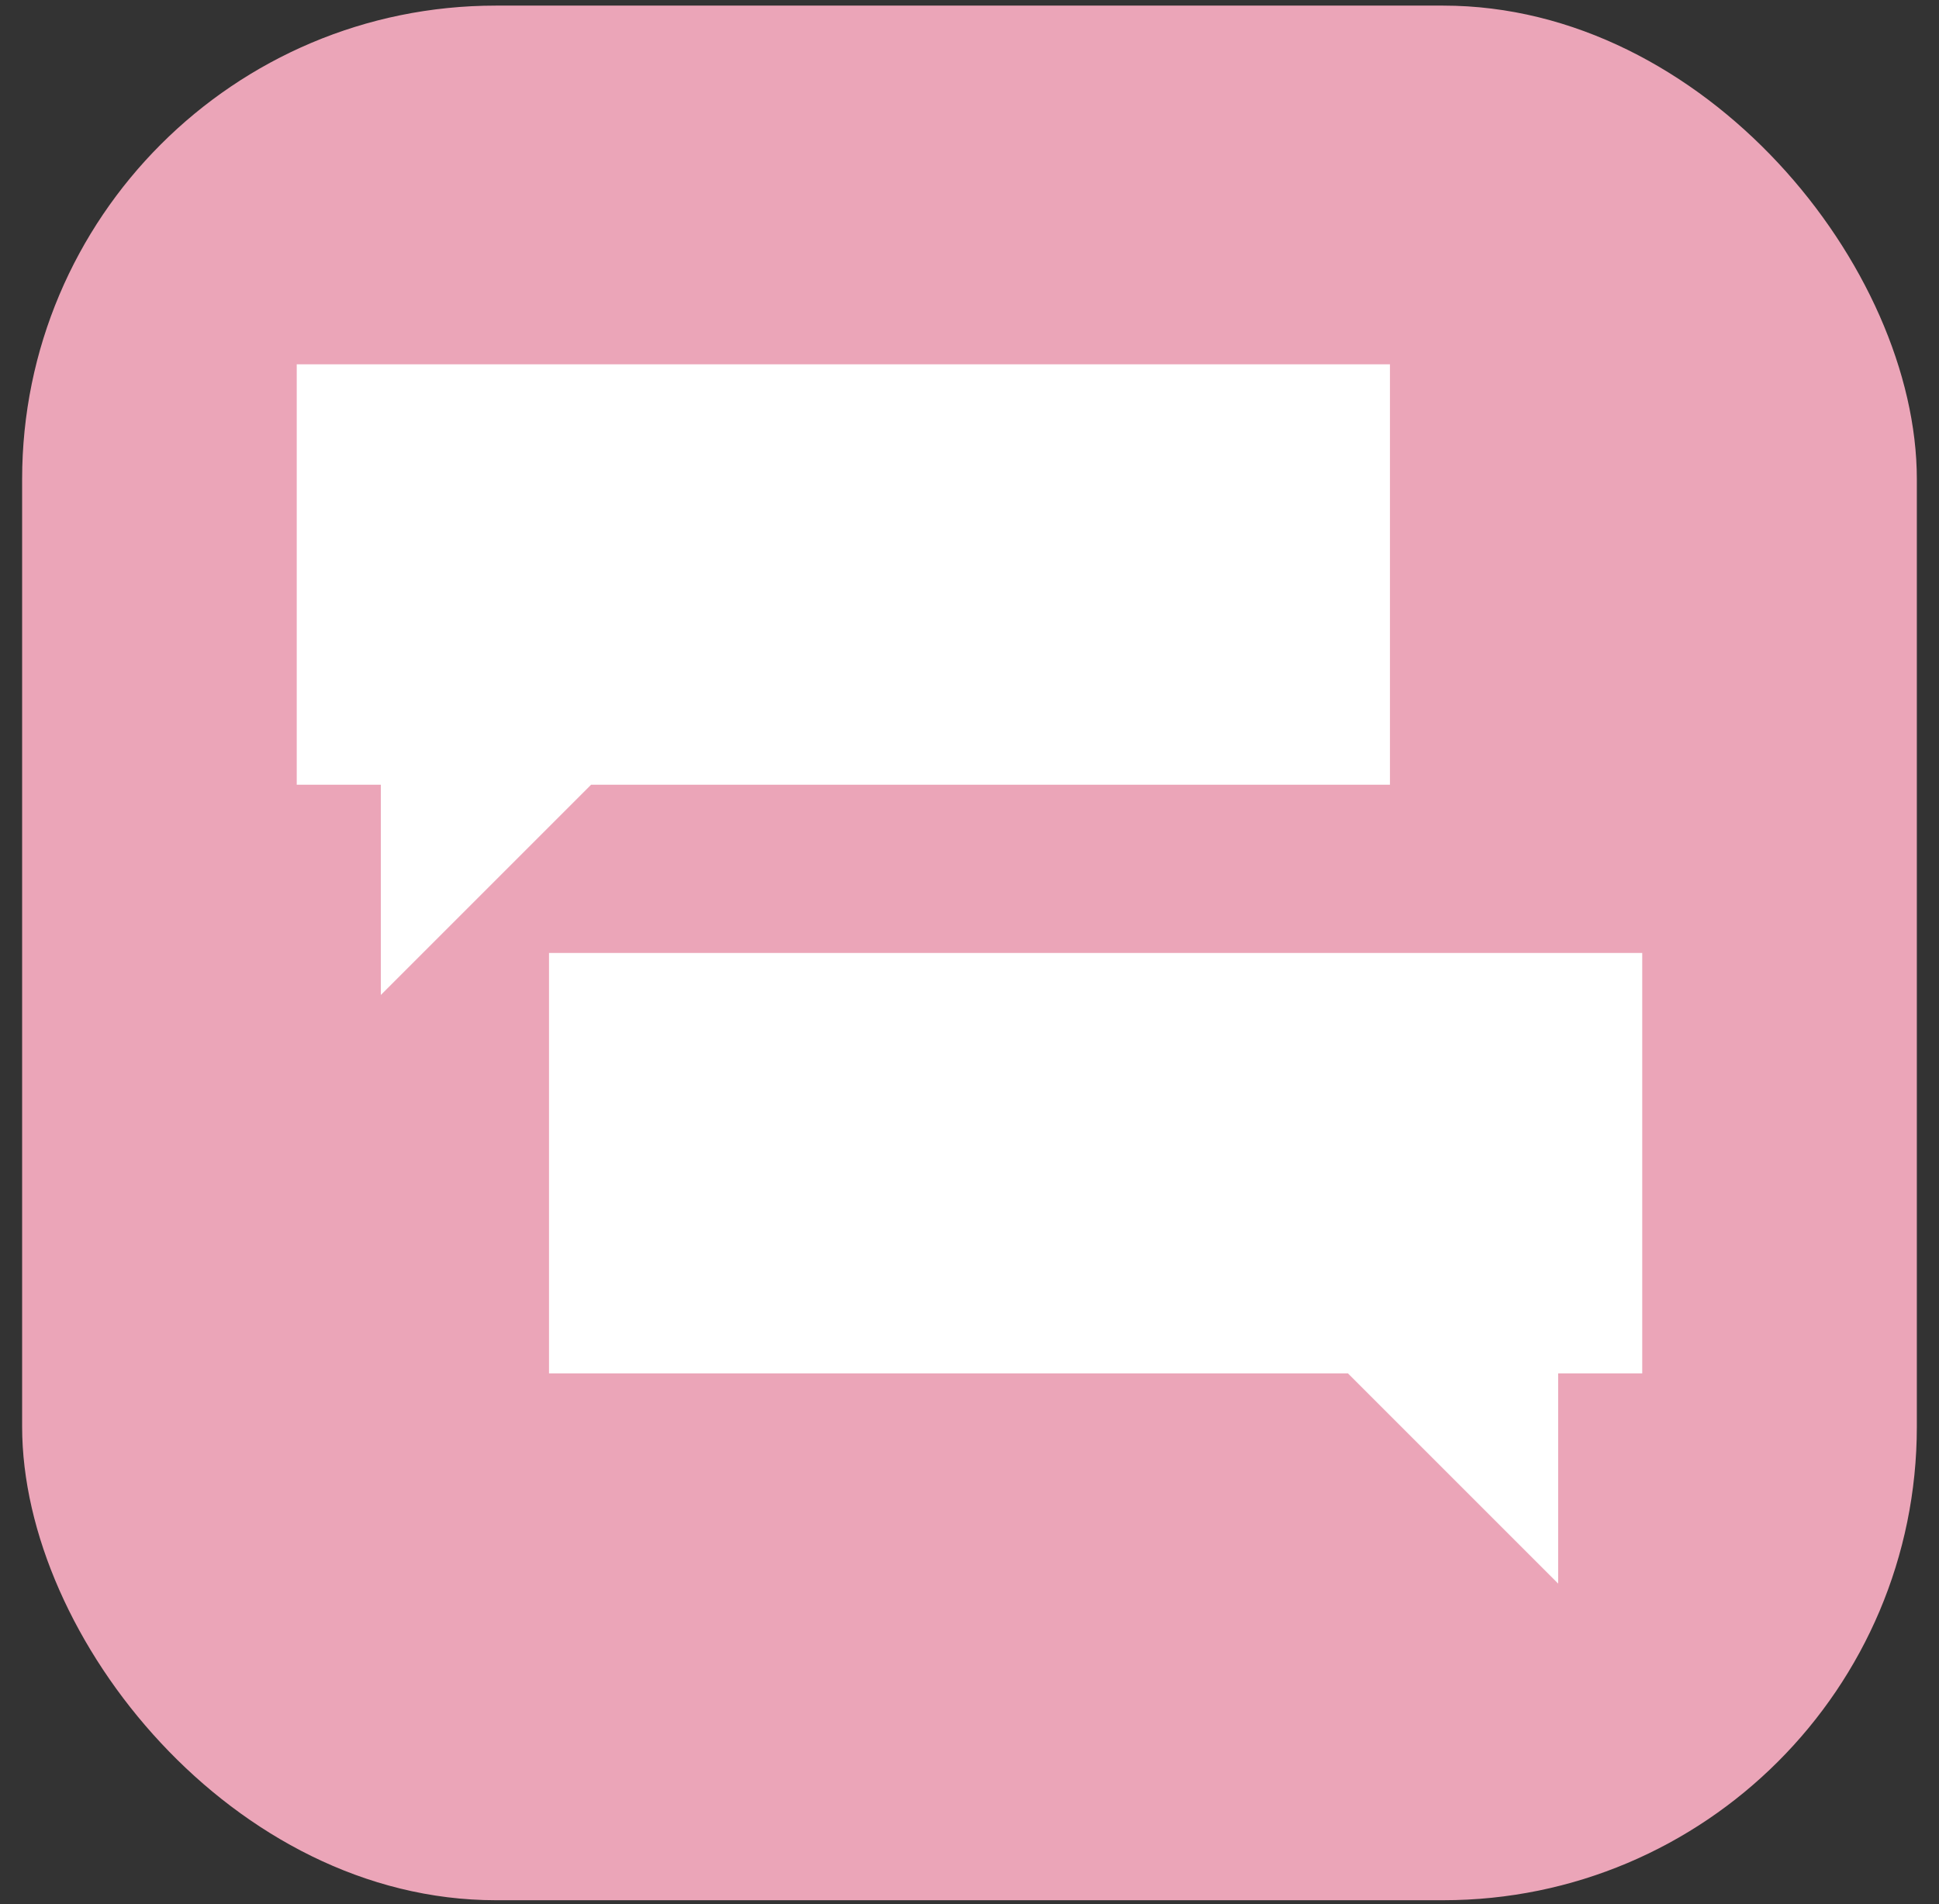 <?xml version="1.0" encoding="UTF-8"?>
<svg xmlns="http://www.w3.org/2000/svg" width="56" height="55" viewBox="0 0 56 55" fill="none">
  <rect x="0" y="0" width="56" height="55" fill="#333333" stroke="none"/>
  <rect x="0.639" y="0.162" width="54.721" height="54.721" rx="13.68" fill="#EBA5B8"></rect>
  <g clip-path="url(#clip0_25230_3269)">
    <path d="M17.071 22.665L10.999 28.737V22.665H8.57V10.522H40.143V22.665H17.071ZM15.856 27.523H47.429V39.666H45.001V45.738L38.929 39.666H15.856V27.523Z" fill="white"></path>
  </g>
  <defs>
    <clipPath id="clip0_25230_3269">
      <rect width="38.859" height="38.859" fill="white" transform="translate(8.57 8.093)"></rect>
    </clipPath>
  </defs>
</svg>
